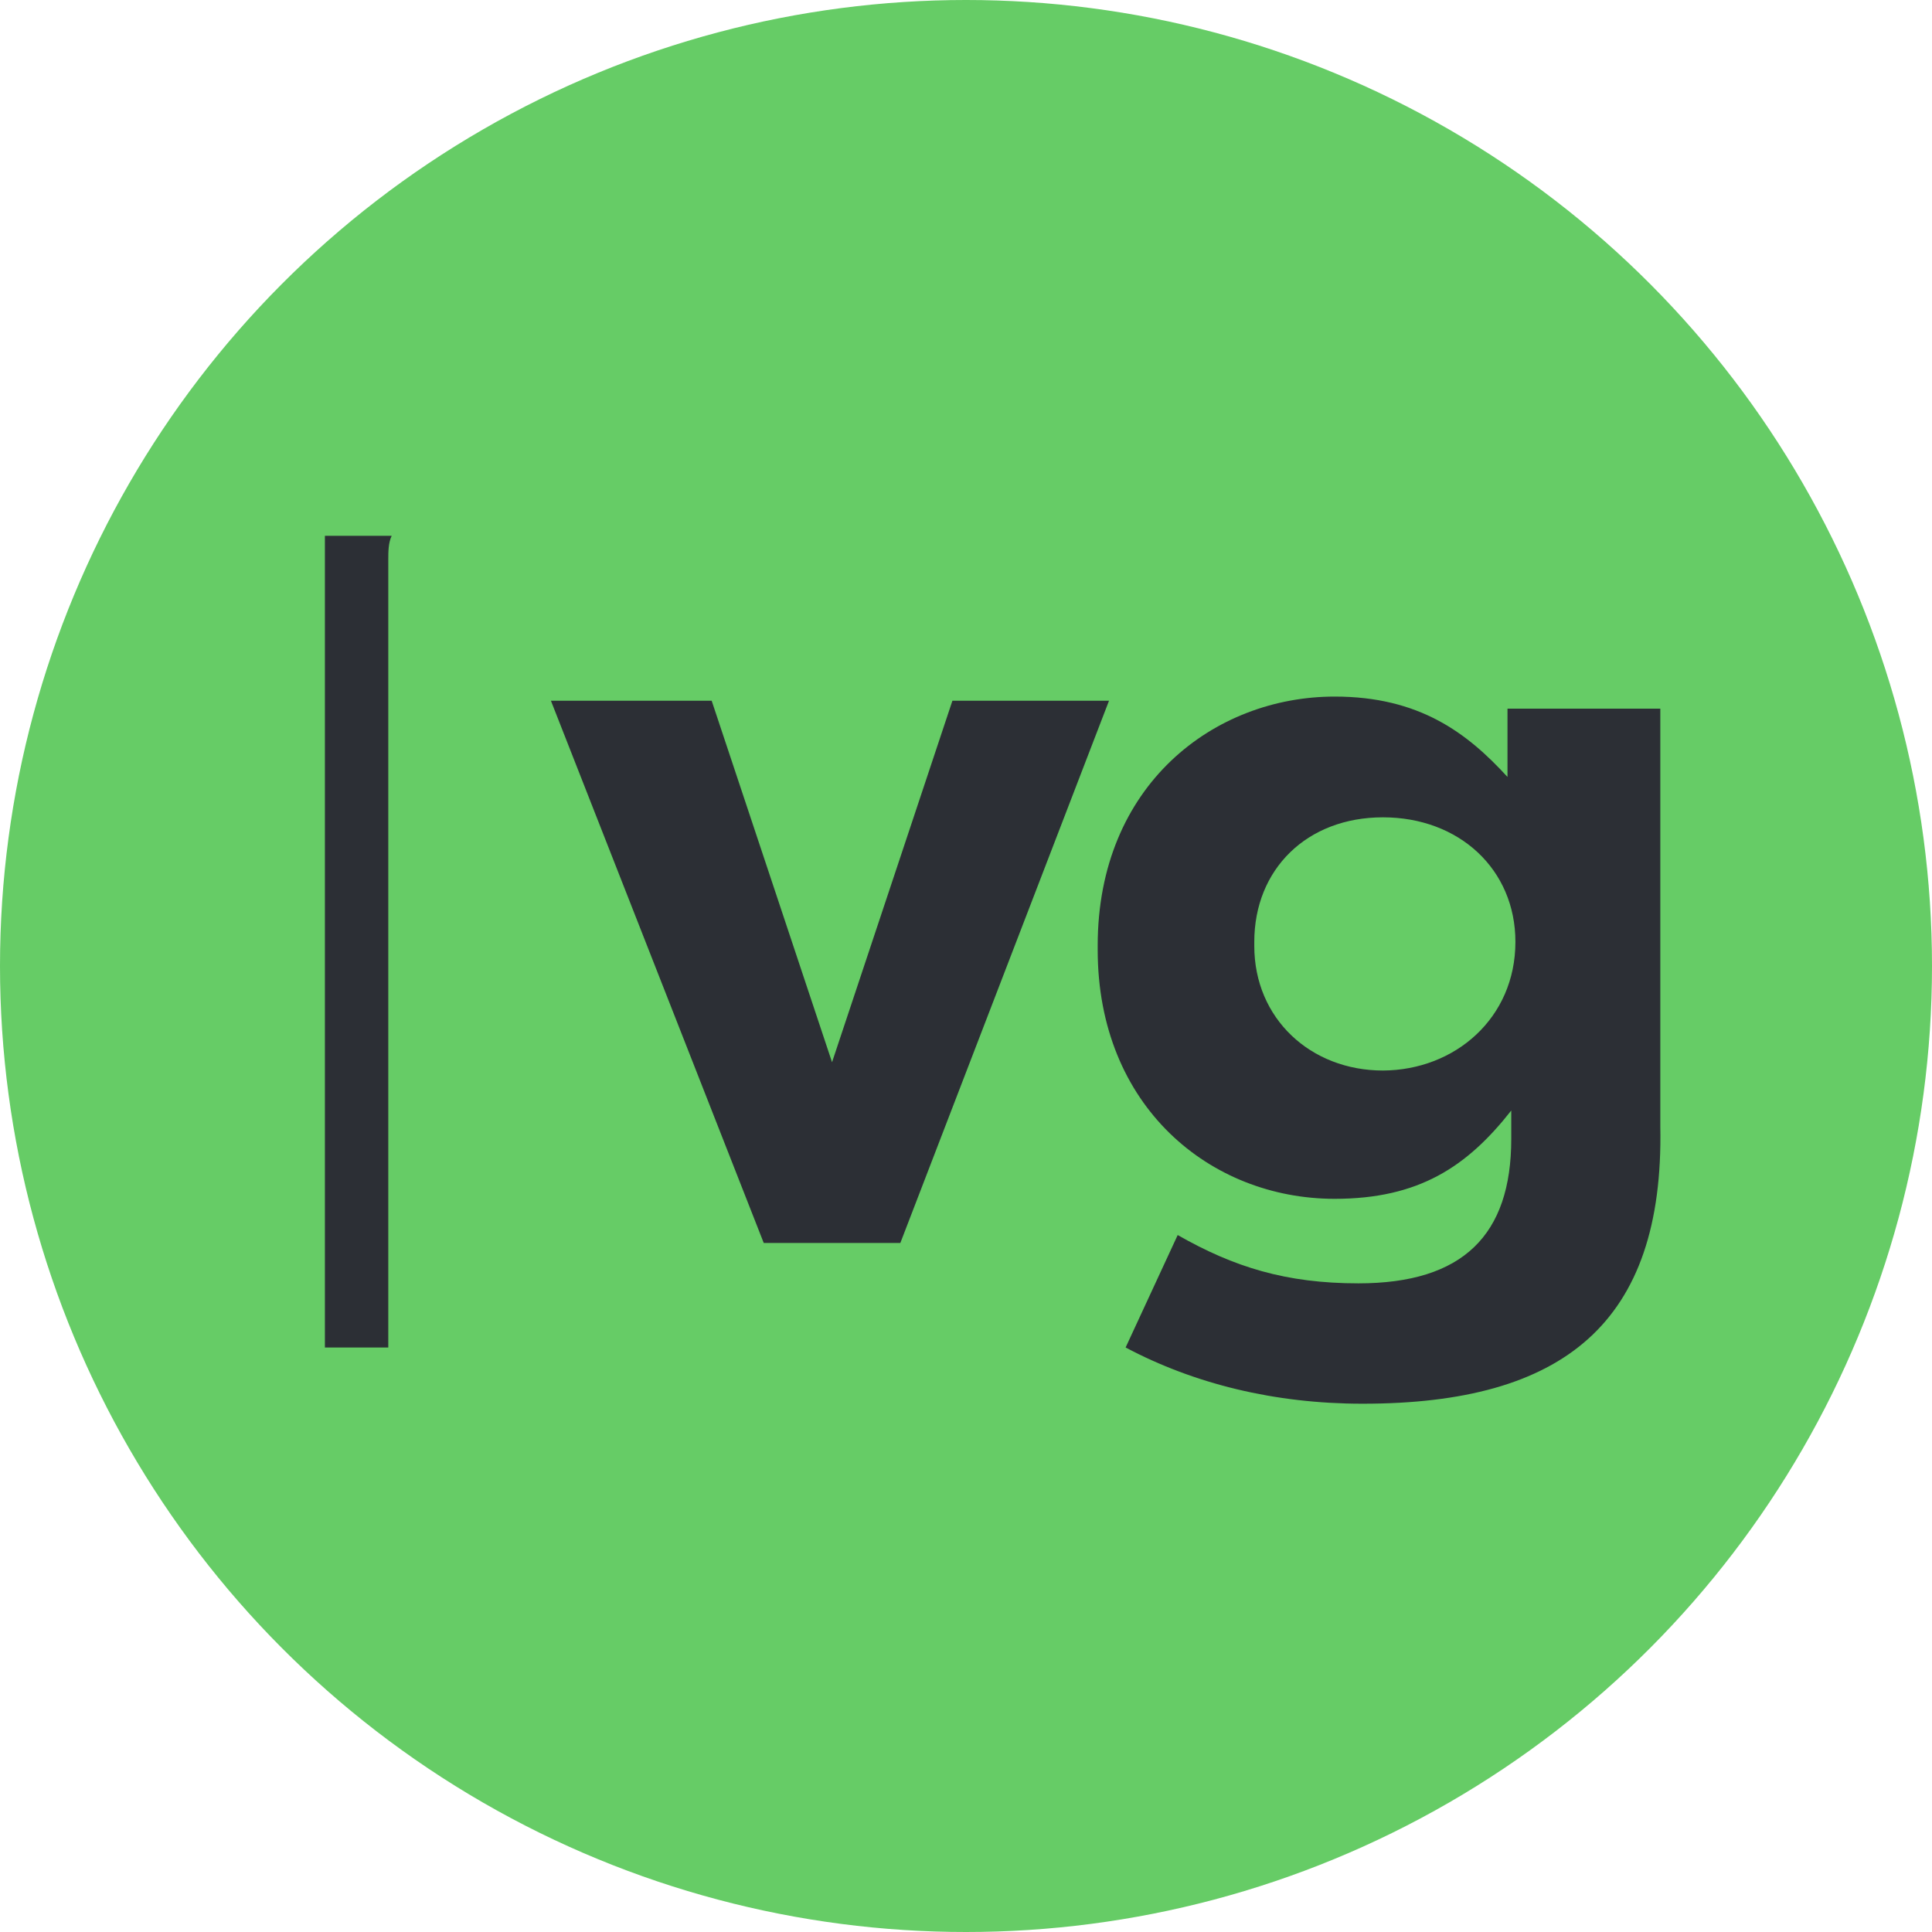 <?xml version="1.0" encoding="utf-8"?>
<!-- Generator: Adobe Illustrator 23.1.1, SVG Export Plug-In . SVG Version: 6.00 Build 0)  -->
<svg version="1.1" id="Ebene_1" xmlns="http://www.w3.org/2000/svg" xmlns:xlink="http://www.w3.org/1999/xlink" x="0px" y="0px"
	 viewBox="0 0 512 512" style="enable-background:new 0 0 512 512;" xml:space="preserve">
<style type="text/css">
	.st0{fill:#66CC66;}
	.st1{fill:#2C2F35;}
</style>
<g>
	<circle class="st0" cx="256" cy="256" r="256"/>
</g>
<path class="st1" d="M238.6,329.4h-36.2l-56.4-143.7h42.6l31.9,95.8l31.9-95.8h41.5L238.6,329.4z"/>
<path class="st1" d="M102.9,357.1V148.2c0-1.8,0-4.4,0.9-6.2H86.1c0,1.8,0,4.4,0,6.2v208.9H102.9z"/>
<path class="st1" d="M361.1,372c-23.4,0-44.7-5.3-62.8-14.9l13.8-29.8c14.9,8.5,28.7,12.8,47.9,12.8c27.7,0,40.5-12.8,40.5-38.3
	v-7.5c-11.7,14.9-24.5,23.4-46.8,23.4c-33,0-62.8-24.5-62.8-66v-1.1c0-42.6,30.9-66,62.8-66c22.4,0,35.1,9.6,45.8,21.3v-18.1h40.5
	v110.7C441,350.7,414.3,372,361.1,372z M401.6,249.6c0-19.2-14.9-33-35.1-33c-20.2,0-34.1,13.8-34.1,33v1.1c0,19.2,14.9,33,34.1,33
	C385.6,283.6,401.6,269.8,401.6,249.6L401.6,249.6z"/>
</svg>
